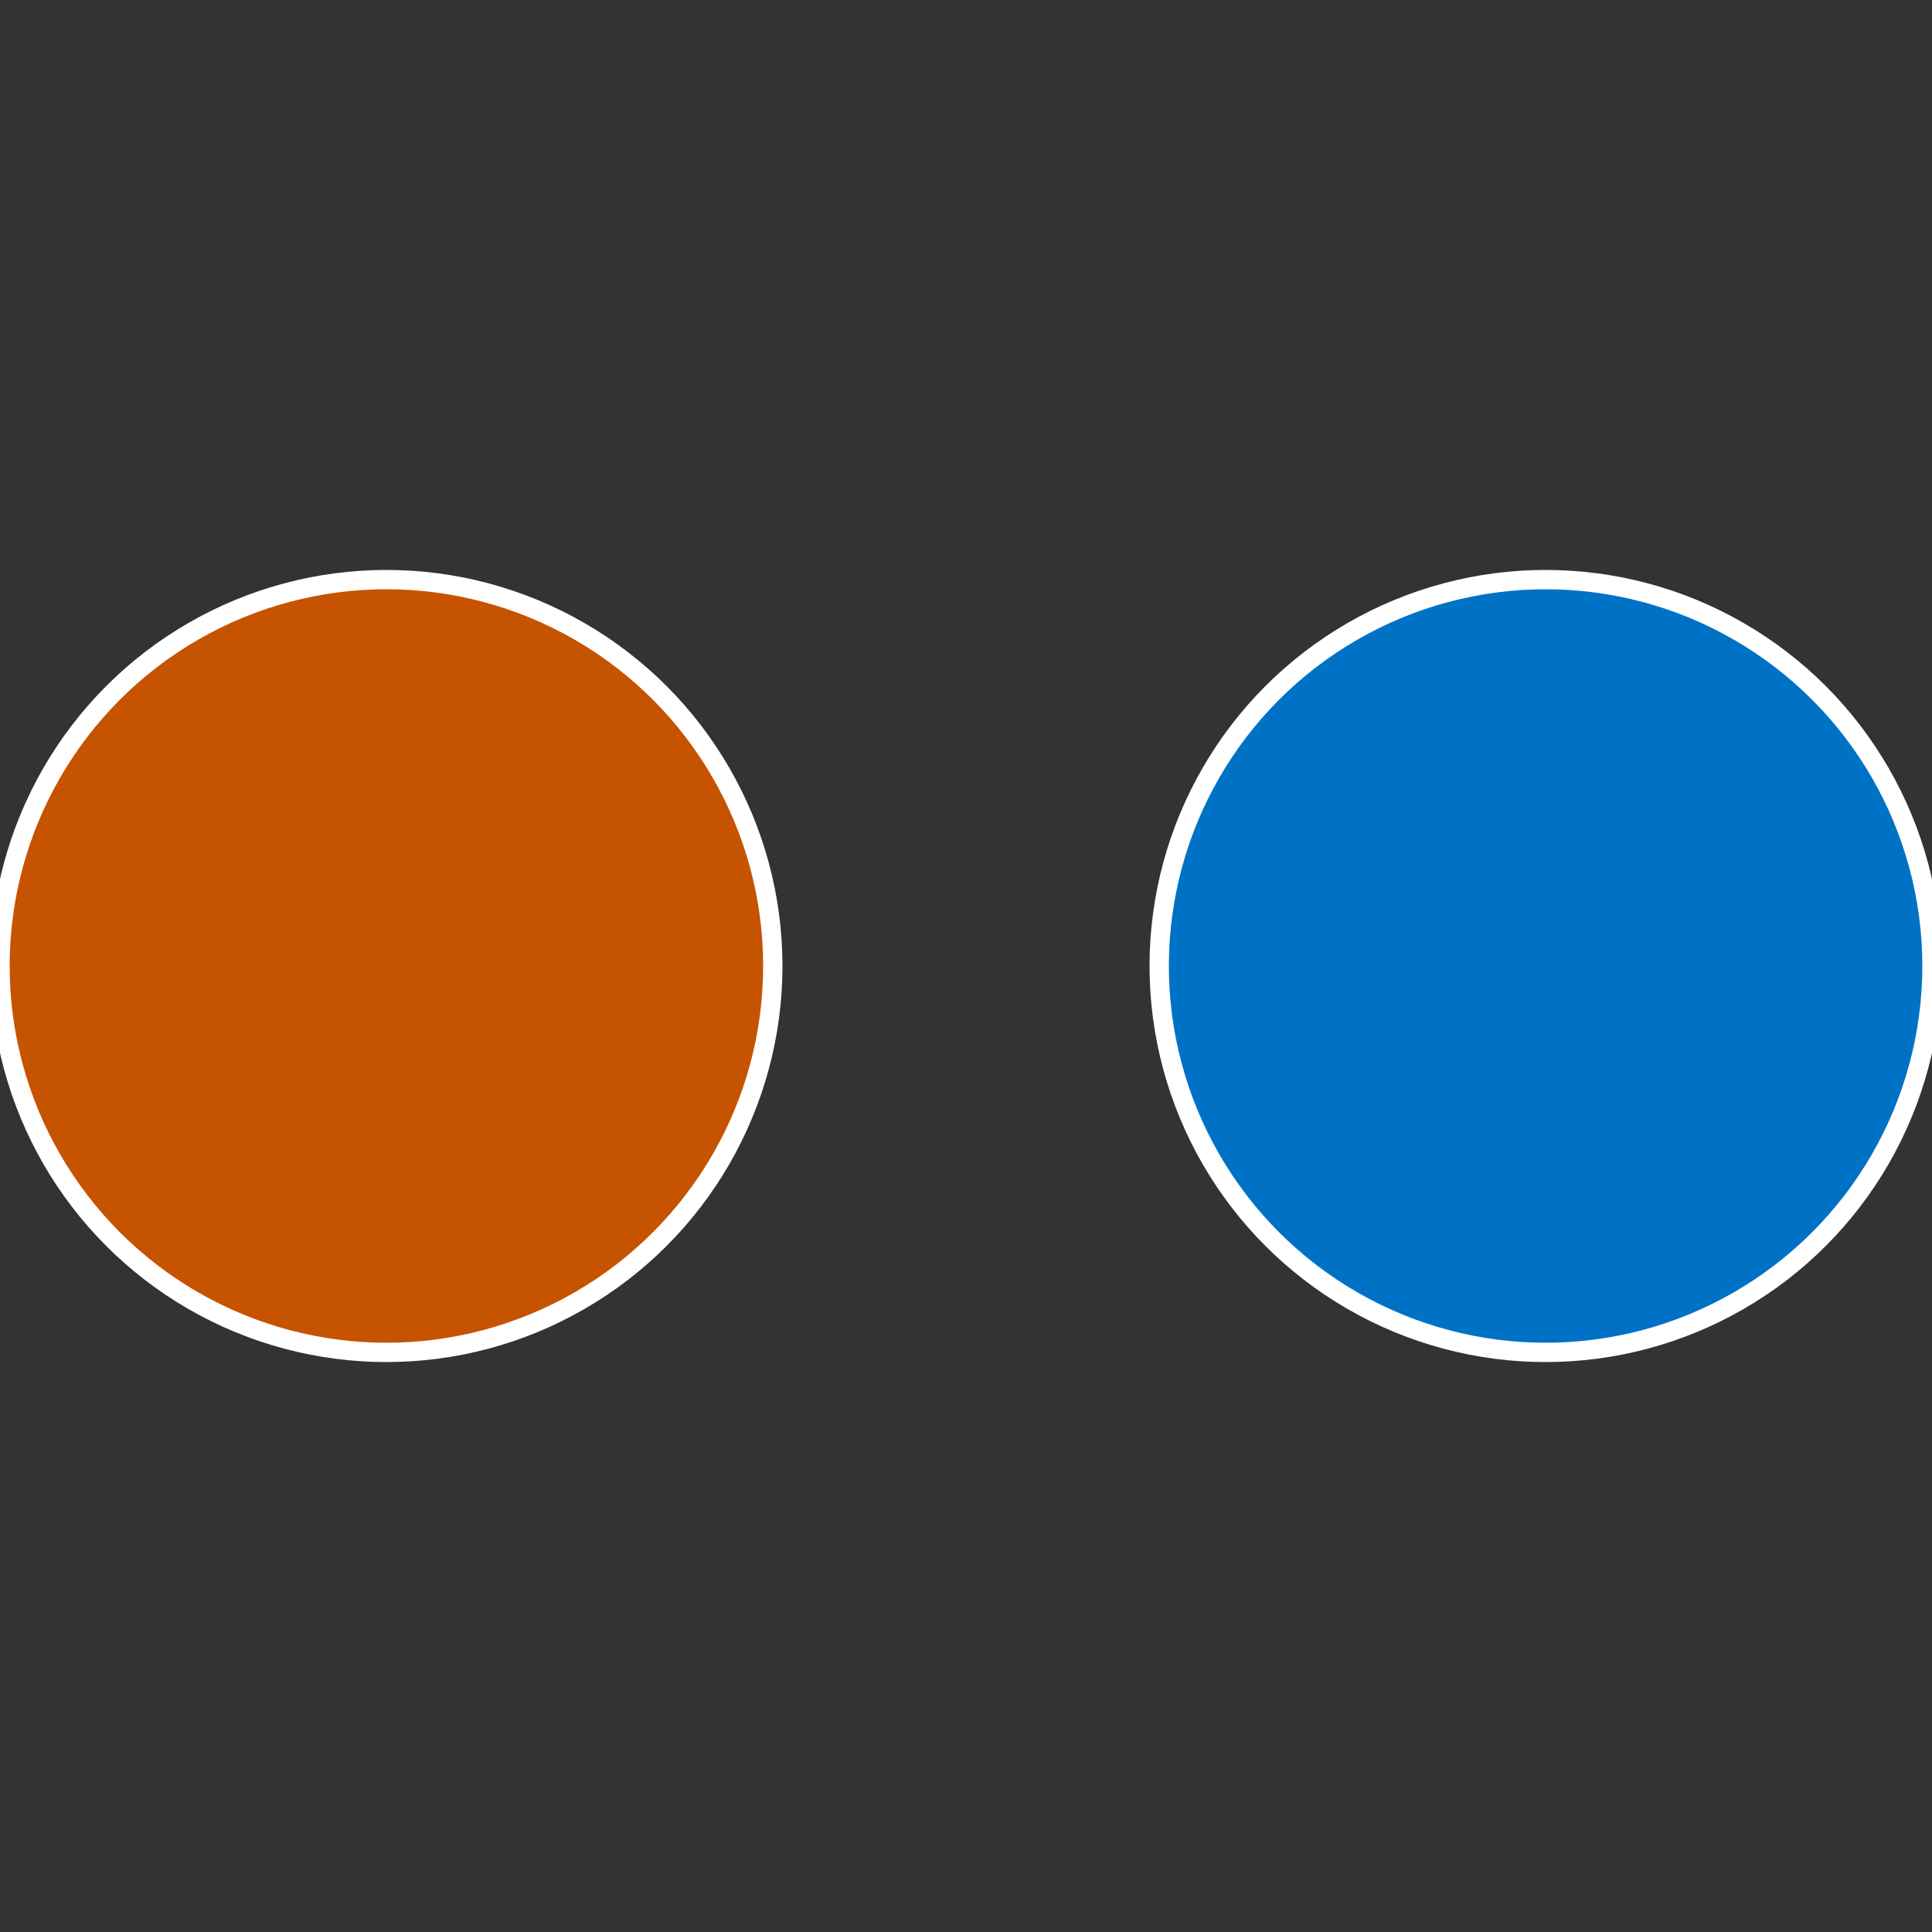 <?xml version="1.0" standalone="no"?>
<svg width="500" height="500" viewBox="-1 -1 2 2" xmlns="http://www.w3.org/2000/svg">
 
                <rect x="-1" y="-1" width="2" height="2" fill="#333333" stroke="none"/>
 
                <circle cx="0.6" cy="0" r="0.4" fill="#0072c6" stroke="#fff" stroke-width="1%" />
             
                <circle cx="-0.6" cy="7.3478807948841E-17" r="0.4" fill="#c65300" stroke="#fff" stroke-width="1%" />
            </svg>
